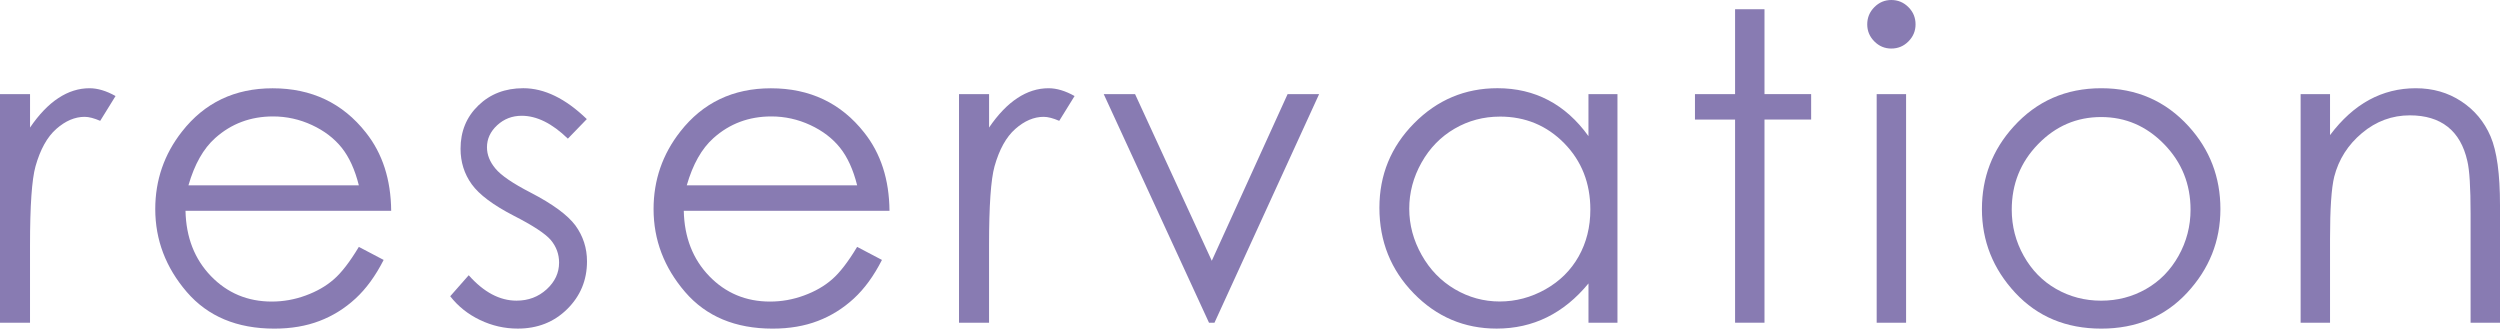 <?xml version="1.0" encoding="UTF-8"?>
<svg id="_レイヤー_1" data-name="レイヤー 1" xmlns="http://www.w3.org/2000/svg" width="98.769" height="12.982" viewBox="0 0 98.769 12.982">
  <defs>
    <style>
      .cls-1 {
        fill: #887bb2;
        stroke-width: 0px;
      }
    </style>
  </defs>
  <path class="cls-1" d="M0,3.719h1.187v1.32c.354-.519.728-.908,1.121-1.166s.802-.387,1.228-.387c.321,0,.664.103,1.029.308l-.606.98c-.244-.105-.448-.158-.614-.158-.387,0-.761.16-1.121.478-.36.317-.634.811-.822,1.48-.144.516-.216,1.556-.216,3.121v3.055H0V3.719Z"/>
  <path class="cls-1" d="M14.177,9.754l.98.515c-.321.631-.692,1.14-1.113,1.527-.421.388-.894.683-1.421.884-.526.202-1.122.303-1.786.303-1.474,0-2.626-.482-3.457-1.447-.831-.967-1.246-2.059-1.246-3.275,0-1.145.352-2.166,1.055-3.062.892-1.141,2.085-1.711,3.581-1.711,1.54,0,2.769.584,3.688,1.752.654.824.986,1.853.997,3.088H7.329c.022,1.049.357,1.908,1.005,2.58.648.67,1.449,1.006,2.402,1.006.46,0,.907-.08,1.342-.24.435-.159.805-.371,1.109-.637.305-.264.635-.691.989-1.281ZM14.177,7.322c-.155-.62-.381-1.115-.677-1.486-.297-.371-.689-.67-1.176-.896s-1-.34-1.537-.34c-.887,0-1.649.285-2.286.855-.466.415-.817,1.038-1.056,1.868h6.732Z"/>
  <path class="cls-1" d="M23.182,4.707l-.747.771c-.622-.603-1.229-.904-1.823-.904-.377,0-.7.125-.969.373-.27.25-.404.54-.404.872,0,.294.111.573.333.839.222.271.688.589,1.397.954.865.448,1.453.88,1.764,1.295.305.421.458.894.458,1.419,0,.742-.261,1.37-.782,1.885s-1.172.771-1.954.771c-.521,0-1.018-.113-1.492-.34-.474-.227-.866-.539-1.176-.938l.731-.83c.593.669,1.223,1.004,1.889,1.004.466,0,.862-.149,1.19-.448.327-.299.491-.65.491-1.054,0-.332-.108-.629-.324-.889-.216-.254-.705-.576-1.464-.963-.815-.42-1.37-.836-1.664-1.245s-.441-.877-.441-1.403c0-.685.234-1.256.703-1.709.468-.454,1.06-.682,1.775-.682.832,0,1.669.407,2.511,1.221Z"/>
  <path class="cls-1" d="M33.864,9.754l.98.515c-.321.631-.692,1.14-1.113,1.527s-.894.683-1.421.884c-.526.202-1.122.303-1.786.303-1.474,0-2.626-.482-3.457-1.447-.831-.967-1.246-2.059-1.246-3.275,0-1.145.352-2.166,1.055-3.062.892-1.141,2.085-1.711,3.581-1.711,1.54,0,2.769.584,3.688,1.752.654.824.986,1.853.997,3.088h-8.127c.022,1.049.357,1.908,1.005,2.58.648.67,1.449,1.006,2.402,1.006.46,0,.907-.08,1.342-.24.435-.159.805-.371,1.109-.637.305-.264.635-.691.989-1.281ZM33.864,7.322c-.155-.62-.381-1.115-.677-1.486-.297-.371-.689-.67-1.176-.896s-1-.34-1.537-.34c-.887,0-1.649.285-2.286.855-.466.415-.817,1.038-1.056,1.868h6.732Z"/>
  <path class="cls-1" d="M37.889,3.719h1.187v1.32c.354-.519.728-.908,1.121-1.166s.802-.387,1.228-.387c.321,0,.664.103,1.029.308l-.606.98c-.244-.105-.448-.158-.614-.158-.387,0-.761.16-1.121.478-.36.317-.634.811-.822,1.48-.144.516-.216,1.556-.216,3.121v3.055h-1.187V3.719Z"/>
  <path class="cls-1" d="M43.607,3.719h1.237l3.031,6.584,2.995-6.584h1.245l-4.134,9.031h-.216l-4.159-9.031Z"/>
  <path class="cls-1" d="M63.902,3.719v9.031h-1.145v-1.552c-.487.593-1.033,1.038-1.64,1.337-.606.299-1.269.447-1.988.447-1.278,0-2.37-.463-3.275-1.391-.904-.926-1.357-2.054-1.357-3.382,0-1.3.457-2.413,1.37-3.337s2.012-1.387,3.295-1.387c.742,0,1.413.158,2.013.474.6.315,1.127.788,1.581,1.419v-1.66h1.145ZM59.257,4.607c-.646,0-1.244.159-1.79.477-.547.318-.983.765-1.306,1.34-.323.574-.485,1.183-.485,1.824,0,.635.163,1.243.489,1.823.326.581.764,1.032,1.314,1.356.55.322,1.14.484,1.77.484.635,0,1.238-.16,1.807-.48.569-.321,1.007-.755,1.315-1.303.307-.547.46-1.163.46-1.848,0-1.045-.344-1.919-1.032-2.621-.689-.701-1.535-1.053-2.542-1.053Z"/>
  <path class="cls-1" d="M68.549.365h1.162v3.353h1.843v1.005h-1.843v8.026h-1.162V4.724h-1.585v-1.005h1.585V.365Z"/>
  <path class="cls-1" d="M74.72,0c.265,0,.491.095.678.283.188.188.281.414.281.68,0,.261-.094.484-.281.673-.187.189-.413.282-.678.282-.259,0-.482-.094-.669-.282-.187-.189-.281-.412-.281-.673,0-.266.094-.492.281-.68.188-.189.411-.283.669-.283ZM74.143,3.719h1.162v9.031h-1.162V3.719Z"/>
  <path class="cls-1" d="M83.016,3.486c1.392,0,2.544.504,3.459,1.512.832.918,1.248,2.006,1.248,3.262,0,1.262-.44,2.364-1.318,3.309-.879.943-2.008,1.414-3.389,1.414-1.386,0-2.518-.471-3.397-1.414-.878-.944-1.318-2.047-1.318-3.309,0-1.25.415-2.336,1.248-3.254.915-1.013,2.07-1.52,3.467-1.52ZM83.011,4.624c-.966,0-1.796.356-2.491,1.071-.694.713-1.041,1.576-1.041,2.59,0,.652.158,1.262.475,1.826.317.565.744,1,1.283,1.307.539.307,1.13.461,1.774.461.644,0,1.236-.154,1.774-.461.539-.307.966-.742,1.283-1.307.316-.565.475-1.174.475-1.826,0-1.014-.349-1.877-1.045-2.59-.697-.715-1.526-1.071-2.487-1.071Z"/>
  <path class="cls-1" d="M90.892,3.719h1.162v1.619c.465-.619.98-1.084,1.544-1.391s1.179-.461,1.843-.461c.675,0,1.274.172,1.797.516.523.343.909.805,1.158,1.386s.373,1.485.373,2.714v4.648h-1.162v-4.308c0-1.04-.043-1.735-.129-2.083-.135-.598-.393-1.048-.775-1.35-.382-.301-.88-.452-1.494-.452-.703,0-1.333.232-1.889.697s-.923,1.04-1.1,1.727c-.111.448-.166,1.267-.166,2.457v3.312h-1.162V3.719Z"/>
</svg>